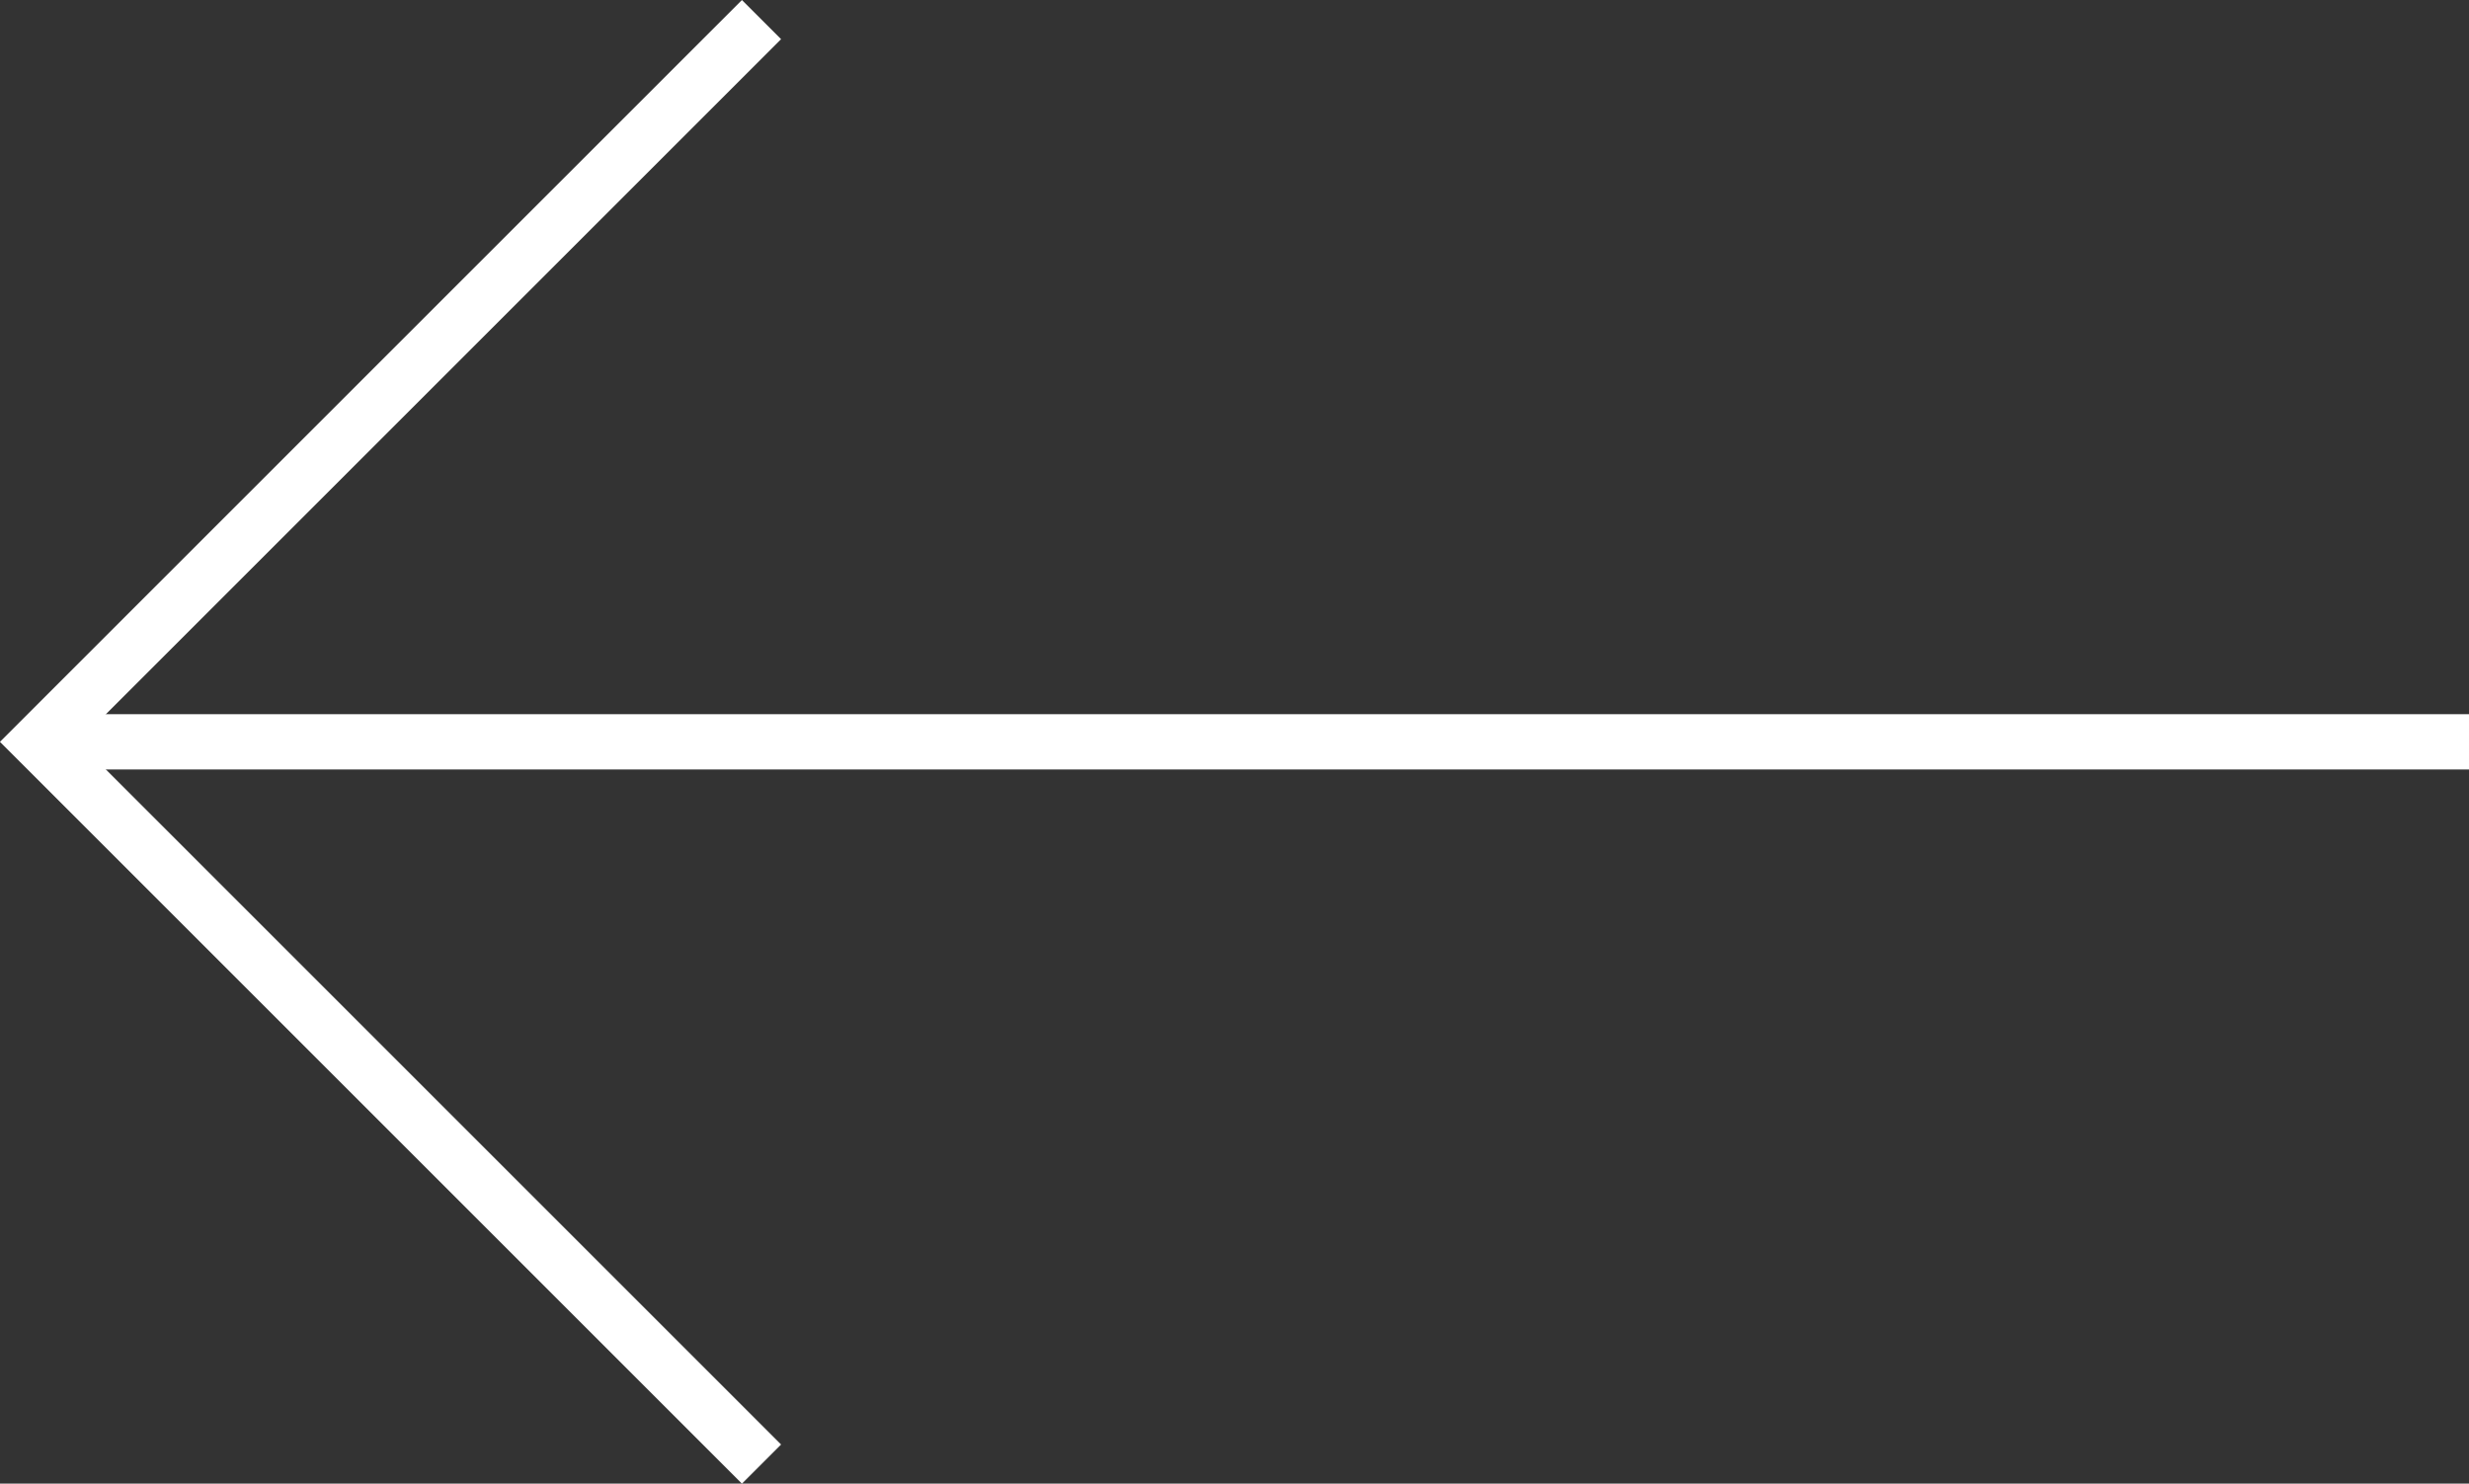 <svg xmlns="http://www.w3.org/2000/svg" width="44.604" height="26.809" viewBox="0 0 44.604 26.809"><rect x="0" y="0" width="44.604" height="26.809" fill="#333333" stroke="none"/><defs><style>.a{fill:none;stroke:#FFFFFF;stroke-miterlimit:10;}</style></defs><g transform="translate(266.514 -221.663) rotate(180)"><line class="a" x2="43.897" transform="translate(221.91 -235.068)"/><path class="a" d="M230.093-248.119l13.051,13.051-13.051,13.051" transform="translate(22.664 0)"/></g></svg>